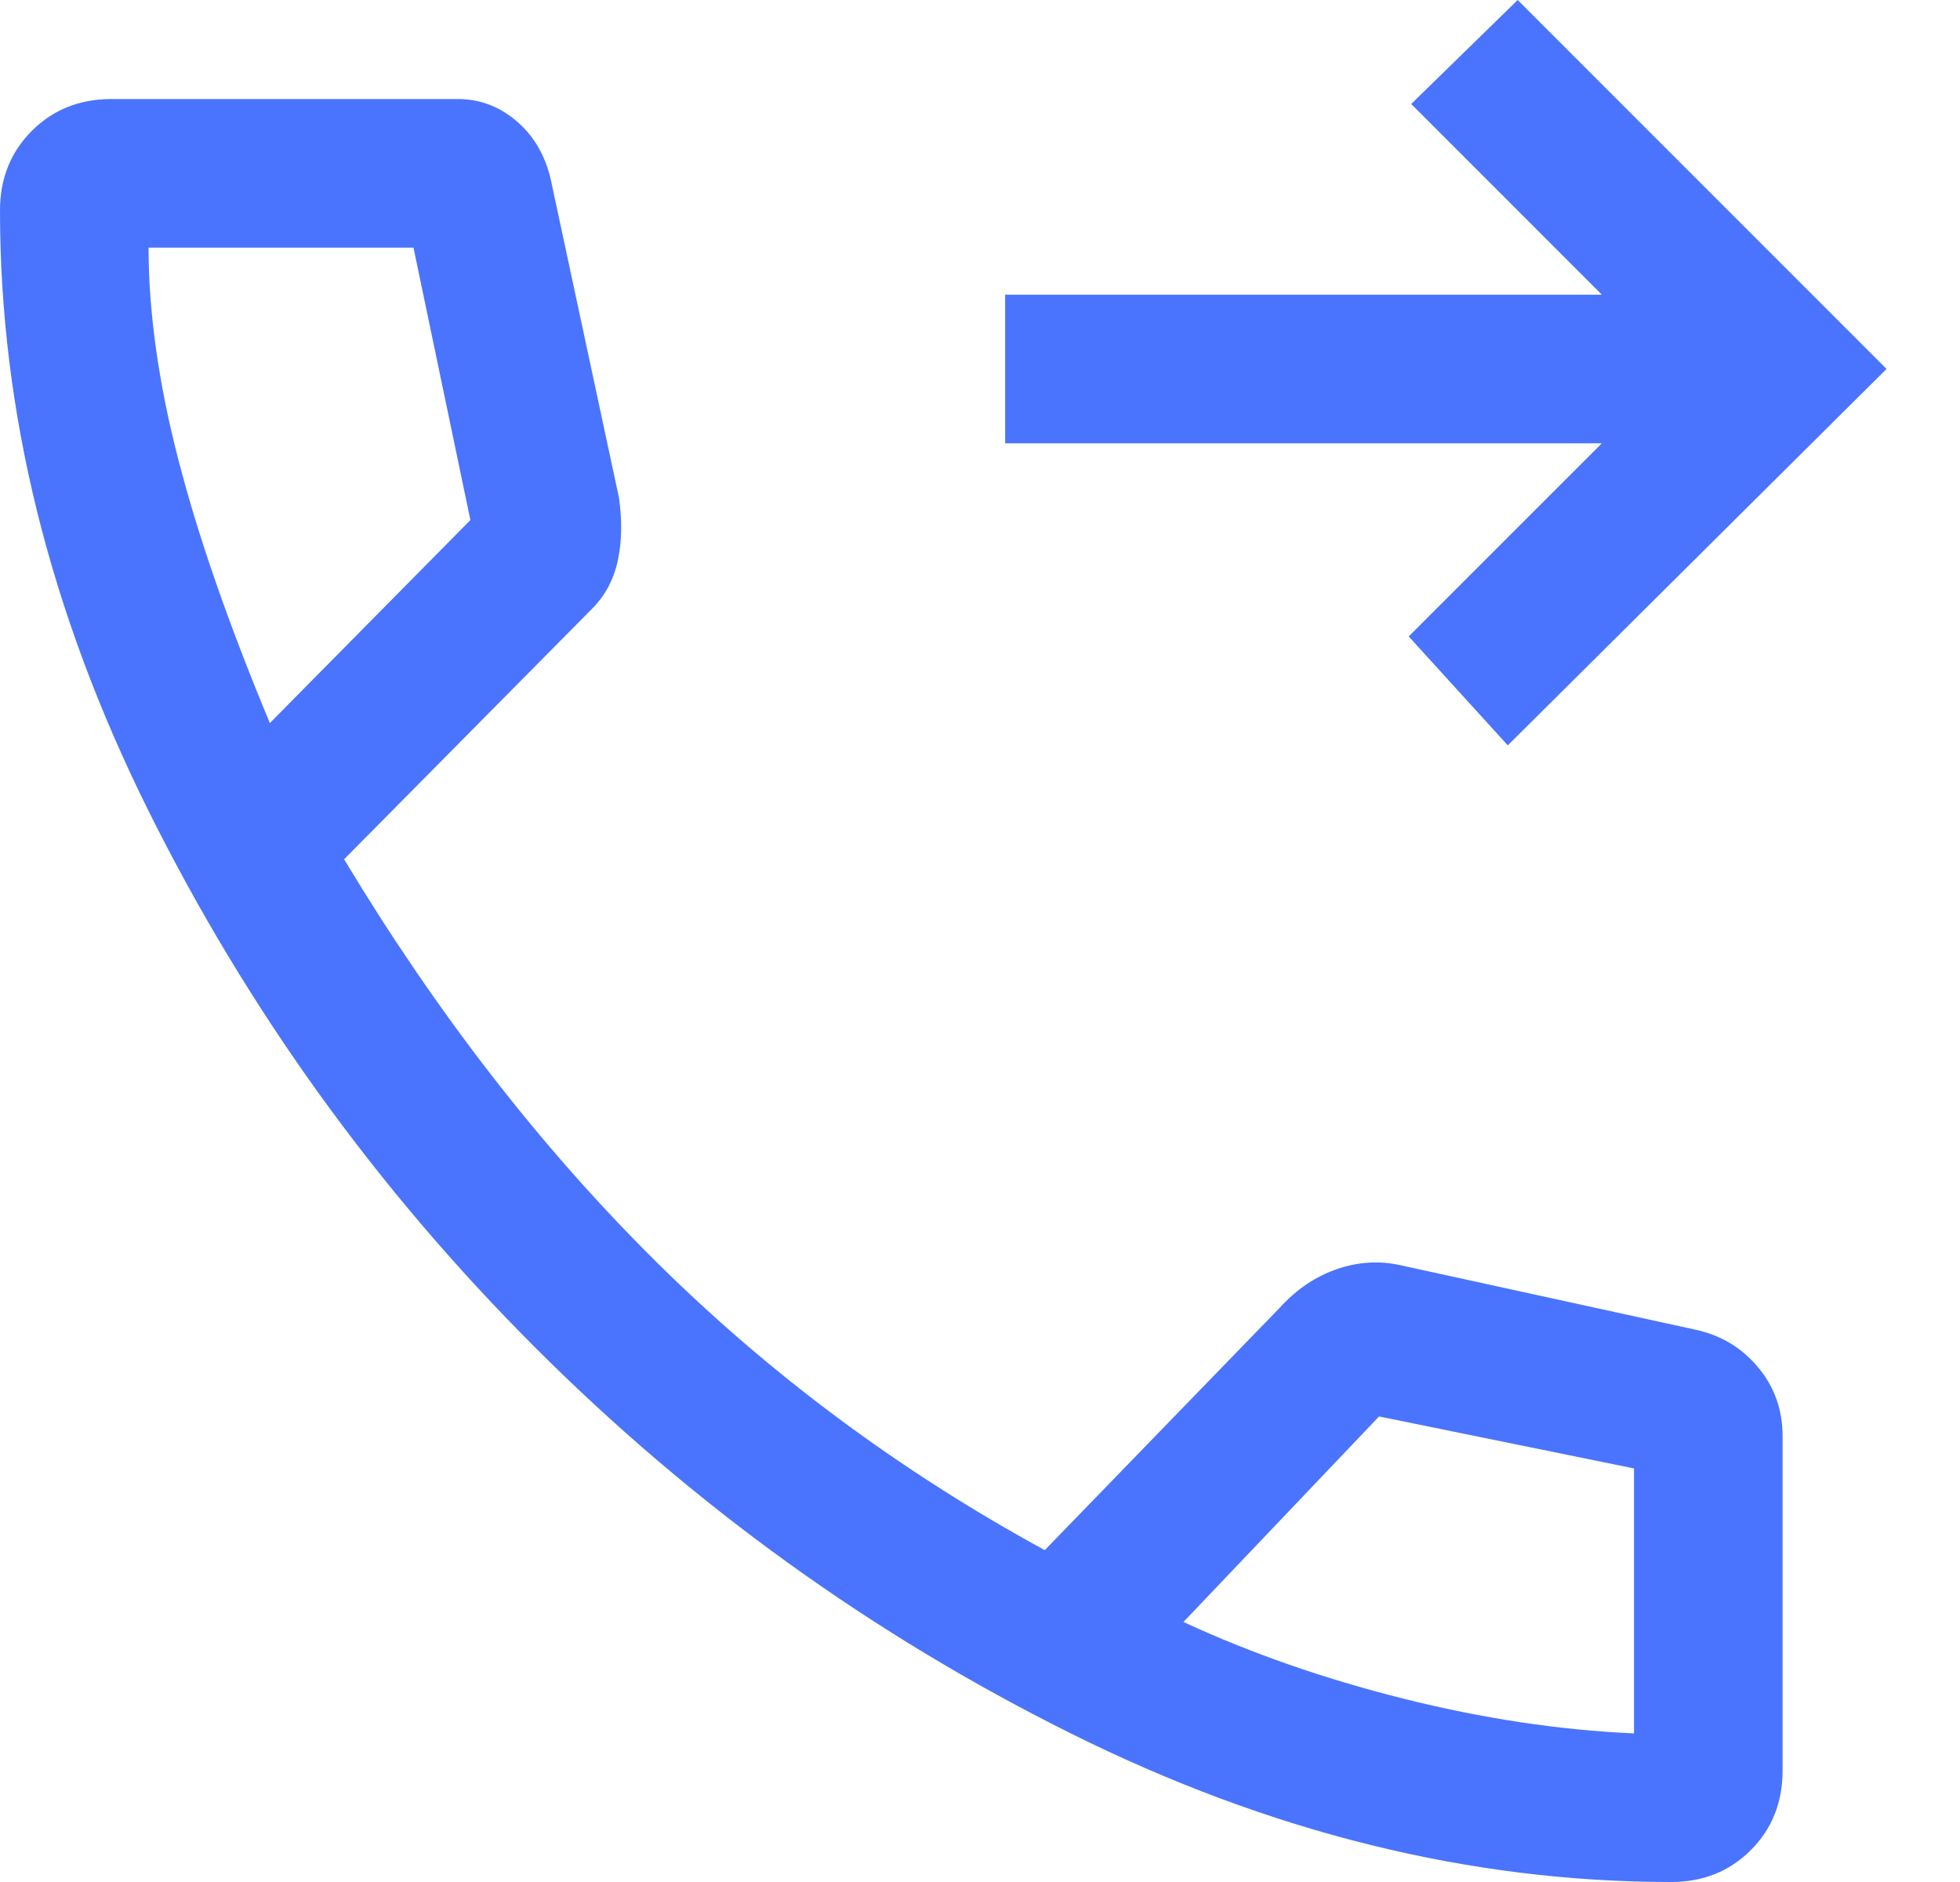 <svg width="25" height="24" viewBox="0 0 25 24" fill="none" xmlns="http://www.w3.org/2000/svg">
<path d="M19.232 9.505L17.968 8.116L20.432 5.653H12.821V3.758H20.432L18 1.326L19.358 0L24.063 4.705L19.232 9.505ZM21.316 24C18.747 24 16.195 23.368 13.658 22.105C11.121 20.842 8.842 19.2 6.821 17.179C4.8 15.158 3.158 12.879 1.895 10.342C0.632 7.805 0 5.253 0 2.684C0 2.278 0.135 1.94 0.406 1.669C0.677 1.398 1.015 1.263 1.421 1.263H5.842C6.129 1.263 6.385 1.363 6.61 1.563C6.835 1.763 6.979 2.032 7.042 2.368L7.895 6.347C7.937 6.642 7.932 6.911 7.879 7.153C7.826 7.395 7.716 7.6 7.547 7.768L4.389 10.958C5.568 12.916 6.889 14.621 8.353 16.074C9.816 17.526 11.474 18.758 13.326 19.768L16.326 16.674C16.537 16.442 16.779 16.279 17.053 16.184C17.326 16.09 17.6 16.074 17.874 16.137L21.632 16.958C21.954 17.029 22.219 17.189 22.426 17.438C22.633 17.686 22.737 17.979 22.737 18.316V22.579C22.737 22.985 22.602 23.323 22.331 23.594C22.06 23.865 21.722 24 21.316 24ZM3.442 9.221L6 6.632L5.274 3.158H1.895C1.895 3.979 2.021 4.879 2.274 5.858C2.526 6.837 2.916 7.958 3.442 9.221ZM15.095 20.684C15.958 21.084 16.895 21.41 17.905 21.663C18.916 21.916 19.895 22.063 20.842 22.105V18.726L17.59 18.063L15.095 20.684Z" fill="#4A74FD"/>
</svg>
